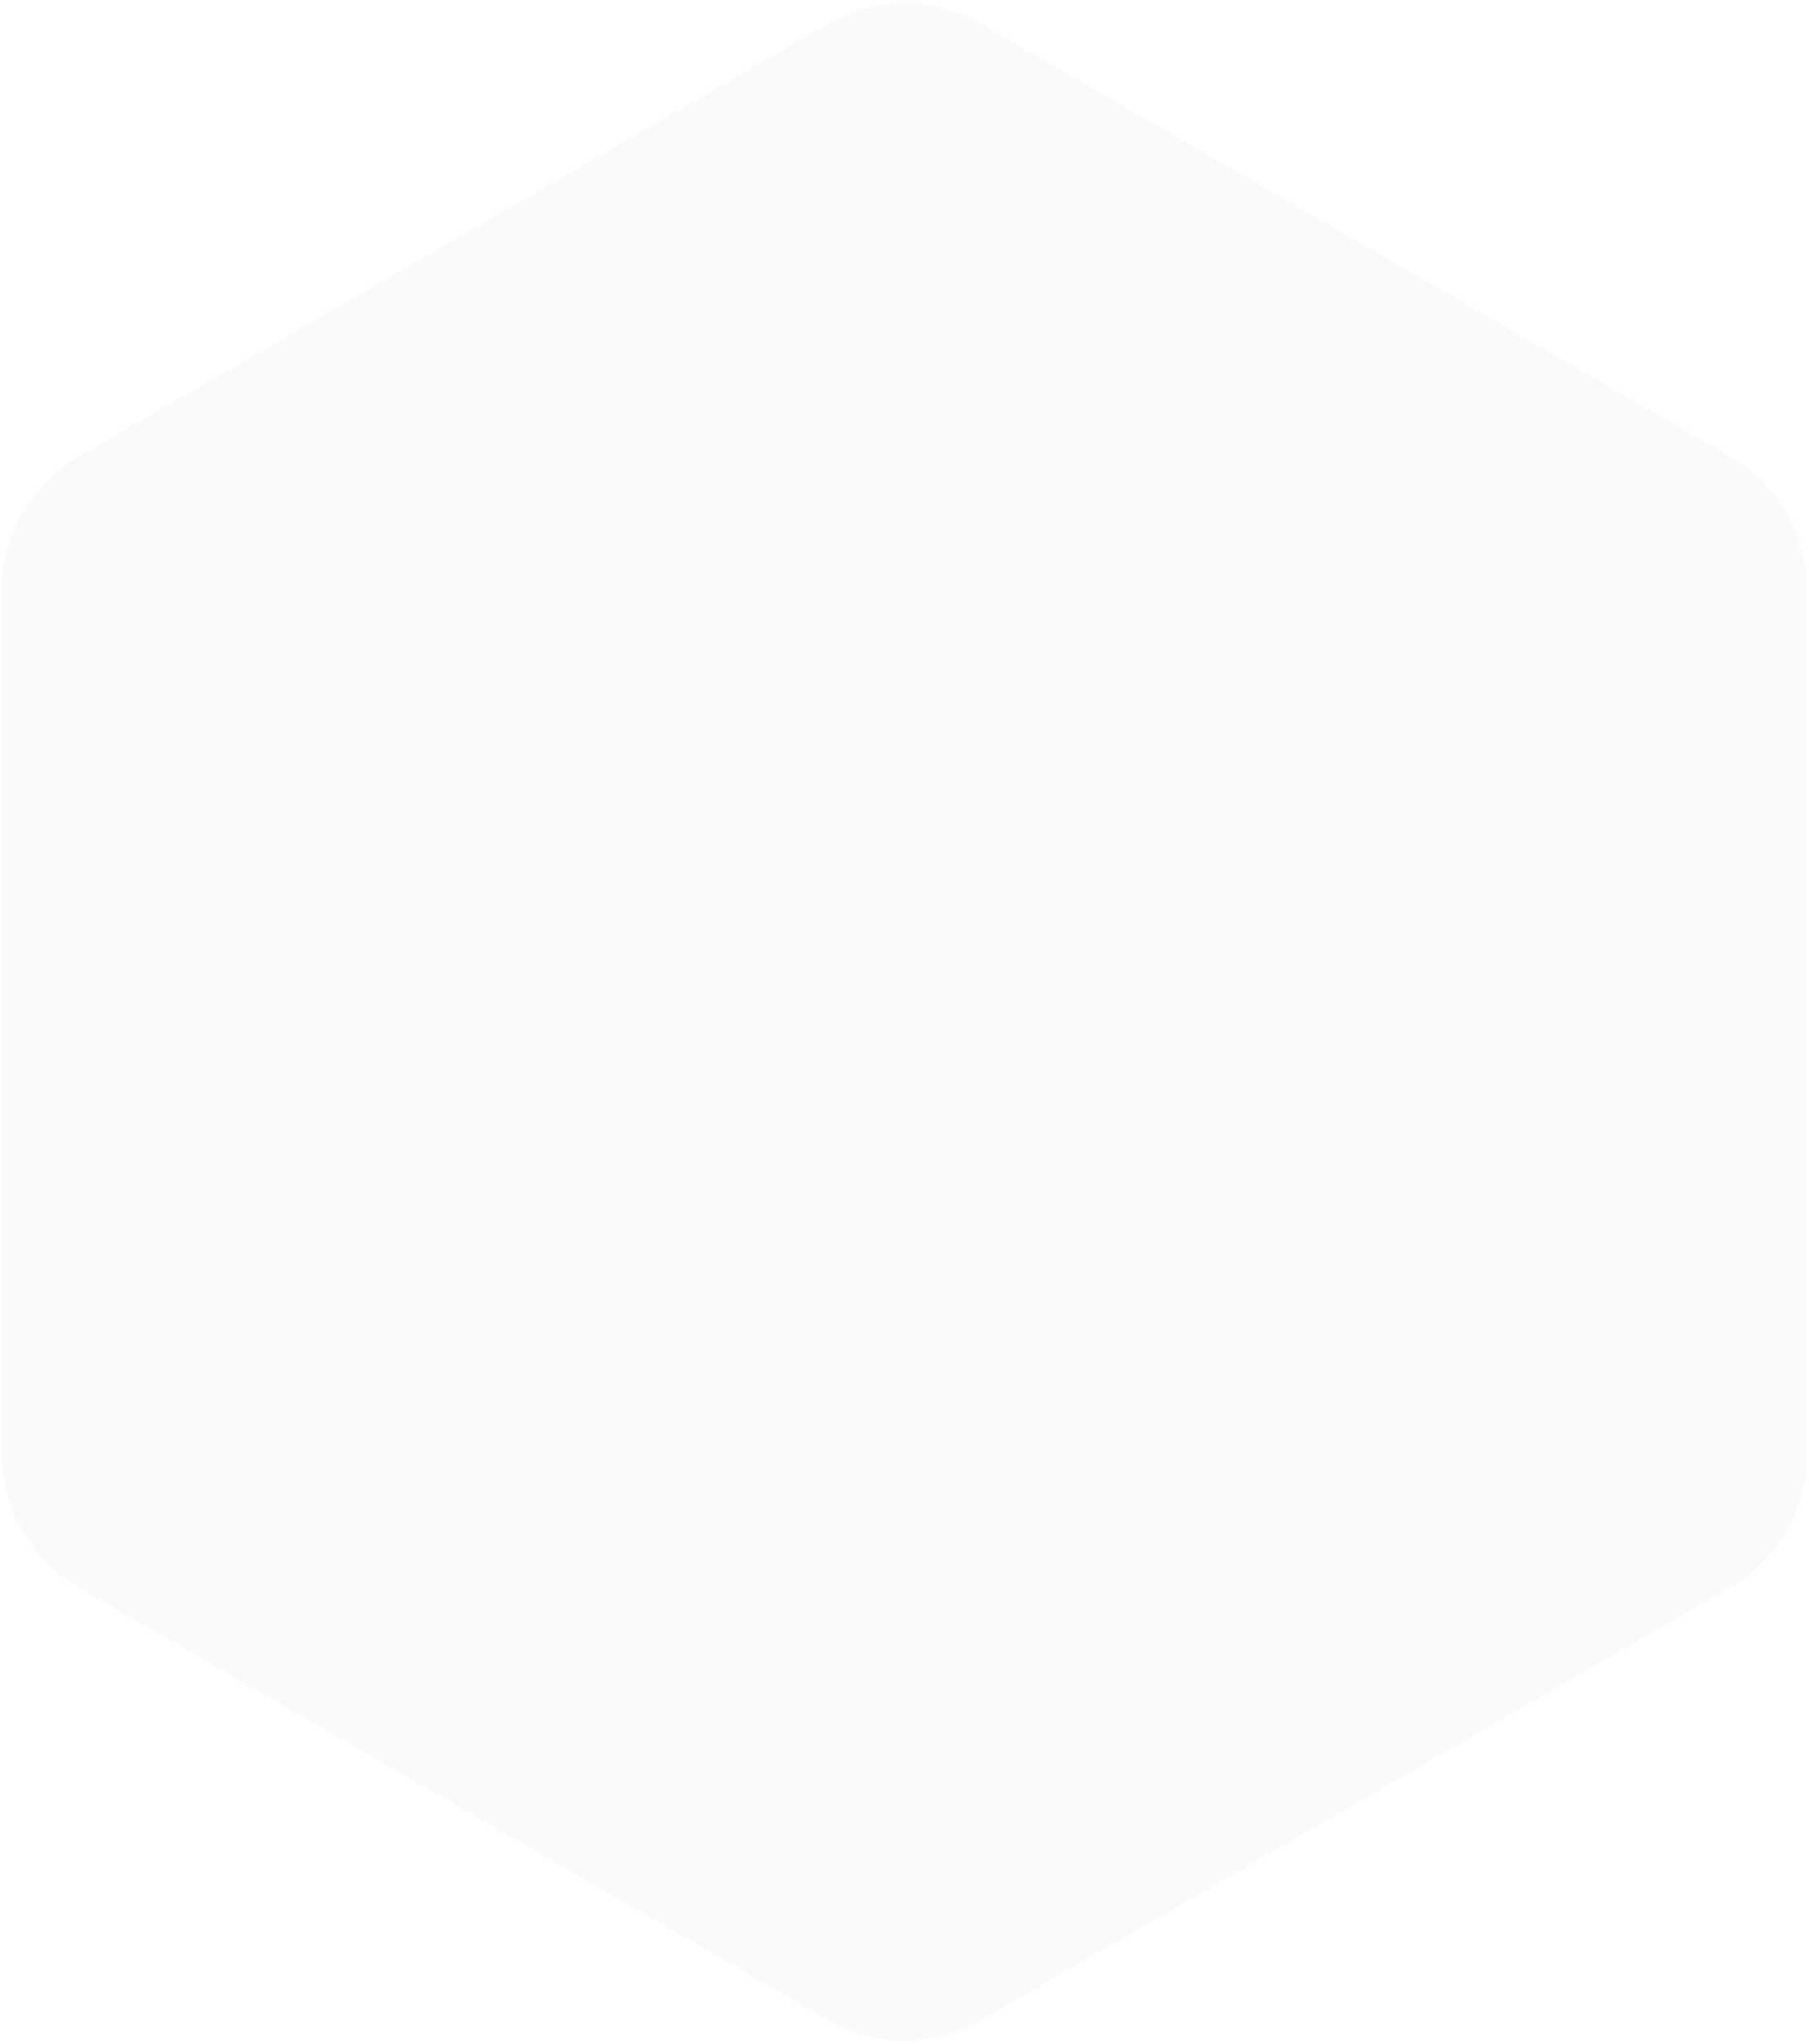 <?xml version="1.0" encoding="UTF-8"?> <svg xmlns="http://www.w3.org/2000/svg" width="355" height="401" viewBox="0 0 355 401" fill="none"><path opacity="0.07" d="M162.5 4.66C171.782 -0.699 183.218 -0.699 192.5 4.66L339.602 89.59C348.884 94.949 354.602 104.853 354.602 115.571V285.429C354.602 296.147 348.884 306.051 339.602 311.41L192.5 396.34C183.218 401.699 171.782 401.699 162.5 396.34L15.398 311.41C6.116 306.051 0.398 296.147 0.398 285.43V115.571C0.398 104.853 6.116 94.949 15.398 89.59L162.5 4.66Z" fill="#9BBB8A"></path></svg> 